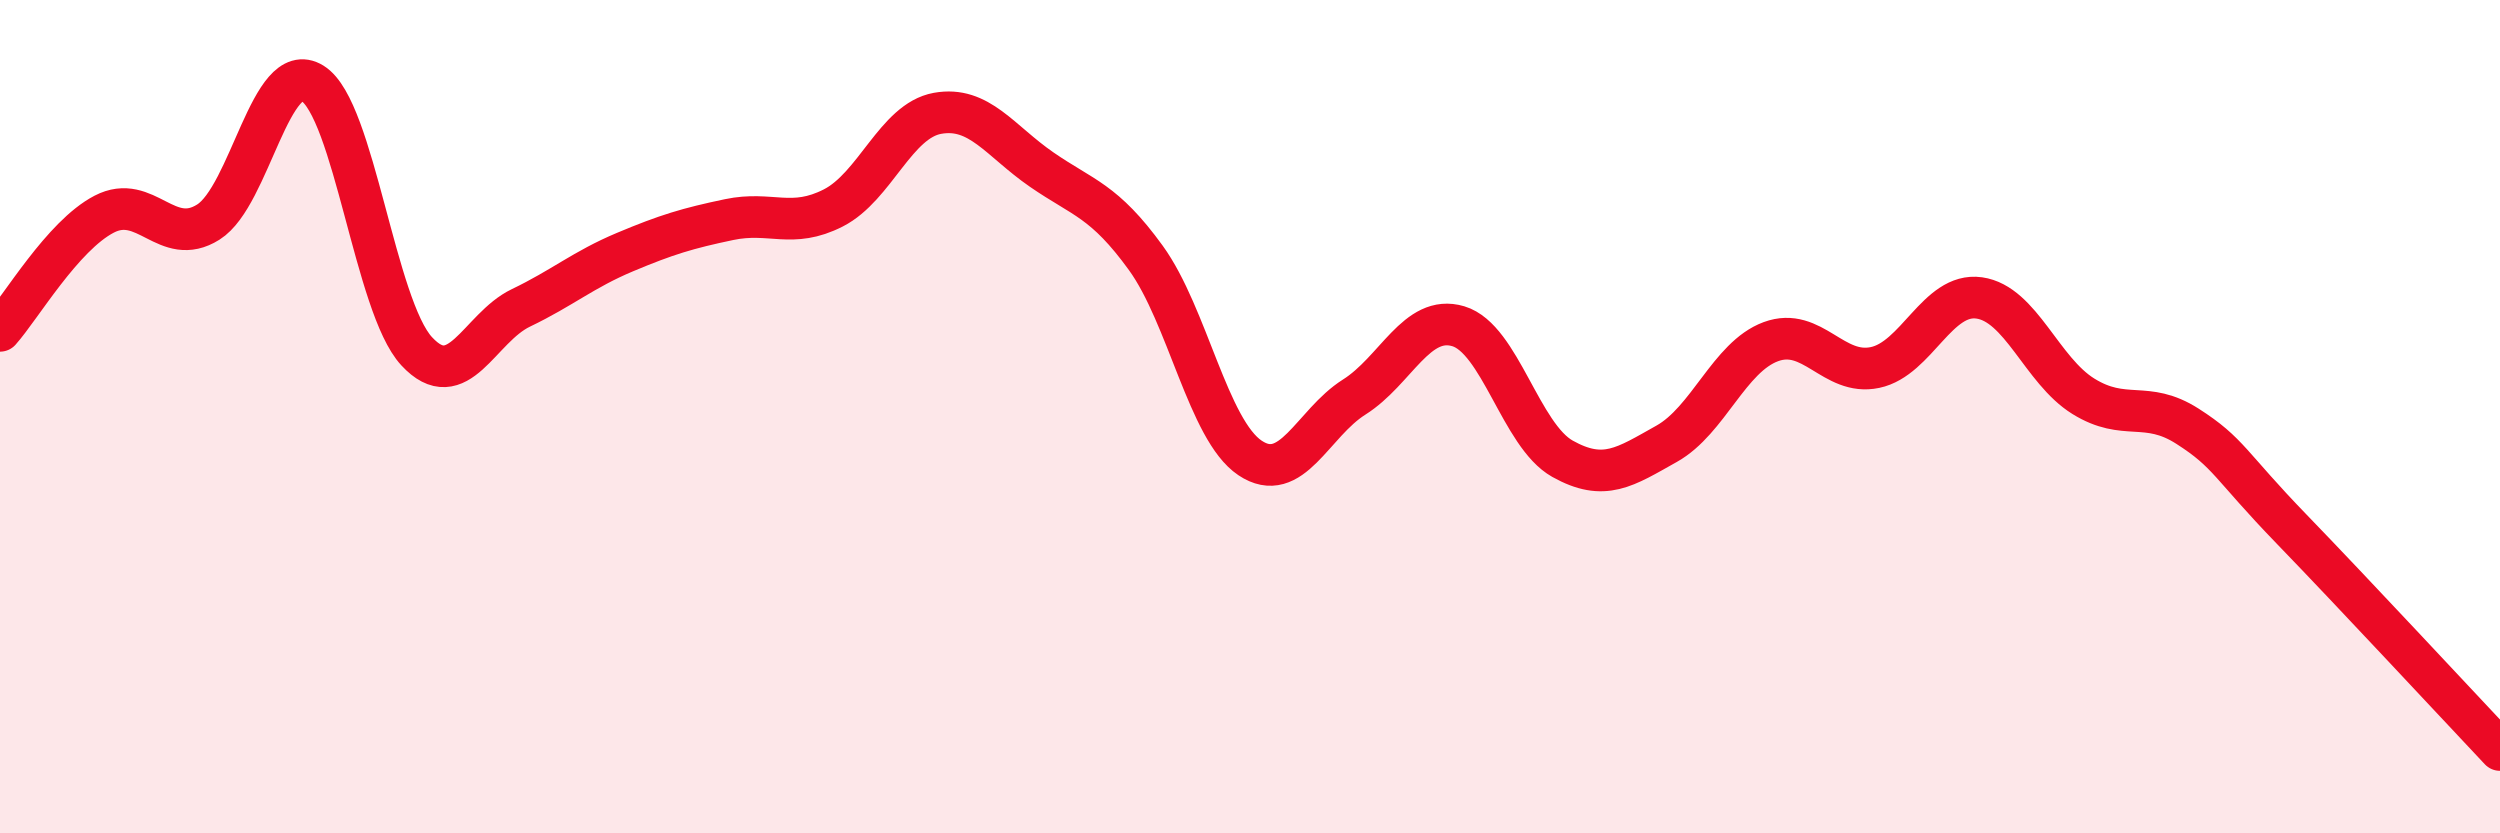 
    <svg width="60" height="20" viewBox="0 0 60 20" xmlns="http://www.w3.org/2000/svg">
      <path
        d="M 0,7.94 C 0.5,7.38 1.5,5.66 2.5,5.14 C 3.5,4.62 4,5.96 5,5.33 C 6,4.7 6.5,1.38 7.5,2 C 8.5,2.62 9,7.35 10,8.43 C 11,9.51 11.5,7.87 12.5,7.39 C 13.5,6.91 14,6.47 15,6.05 C 16,5.63 16.5,5.48 17.5,5.27 C 18.5,5.06 19,5.5 20,4.99 C 21,4.48 21.5,2.9 22.5,2.72 C 23.5,2.54 24,3.38 25,4.07 C 26,4.76 26.5,4.81 27.5,6.19 C 28.5,7.57 29,10.32 30,10.99 C 31,11.66 31.5,10.16 32.5,9.53 C 33.5,8.9 34,7.53 35,7.83 C 36,8.13 36.5,10.45 37.5,11.01 C 38.5,11.57 39,11.21 40,10.65 C 41,10.09 41.5,8.57 42.5,8.2 C 43.5,7.83 44,9.03 45,8.82 C 46,8.61 46.5,7.01 47.5,7.15 C 48.5,7.29 49,8.89 50,9.51 C 51,10.13 51.5,9.59 52.5,10.23 C 53.5,10.87 53.5,11.15 55,12.7 C 56.5,14.25 59,16.94 60,18L60 20L0 20Z"
        fill="#EB0A25"
        opacity="0.1"
        stroke-linecap="round"
        stroke-linejoin="round"
      />
      <path
        d="M 0,7.94 C 0.5,7.38 1.5,5.66 2.5,5.14 C 3.5,4.62 4,5.96 5,5.33 C 6,4.7 6.5,1.38 7.5,2 C 8.5,2.62 9,7.35 10,8.43 C 11,9.51 11.5,7.87 12.5,7.39 C 13.5,6.91 14,6.47 15,6.05 C 16,5.63 16.5,5.48 17.5,5.27 C 18.5,5.06 19,5.5 20,4.99 C 21,4.48 21.5,2.9 22.5,2.72 C 23.5,2.54 24,3.38 25,4.07 C 26,4.76 26.5,4.81 27.5,6.19 C 28.5,7.57 29,10.32 30,10.99 C 31,11.66 31.5,10.16 32.5,9.53 C 33.5,8.9 34,7.53 35,7.83 C 36,8.13 36.5,10.45 37.5,11.01 C 38.5,11.57 39,11.21 40,10.65 C 41,10.09 41.5,8.57 42.5,8.2 C 43.5,7.83 44,9.03 45,8.82 C 46,8.61 46.5,7.01 47.5,7.15 C 48.5,7.29 49,8.89 50,9.51 C 51,10.13 51.5,9.59 52.5,10.23 C 53.5,10.87 53.5,11.15 55,12.7 C 56.5,14.25 59,16.94 60,18"
        stroke="#EB0A25"
        stroke-width="1"
        fill="none"
        stroke-linecap="round"
        stroke-linejoin="round"
      />
    </svg>
  